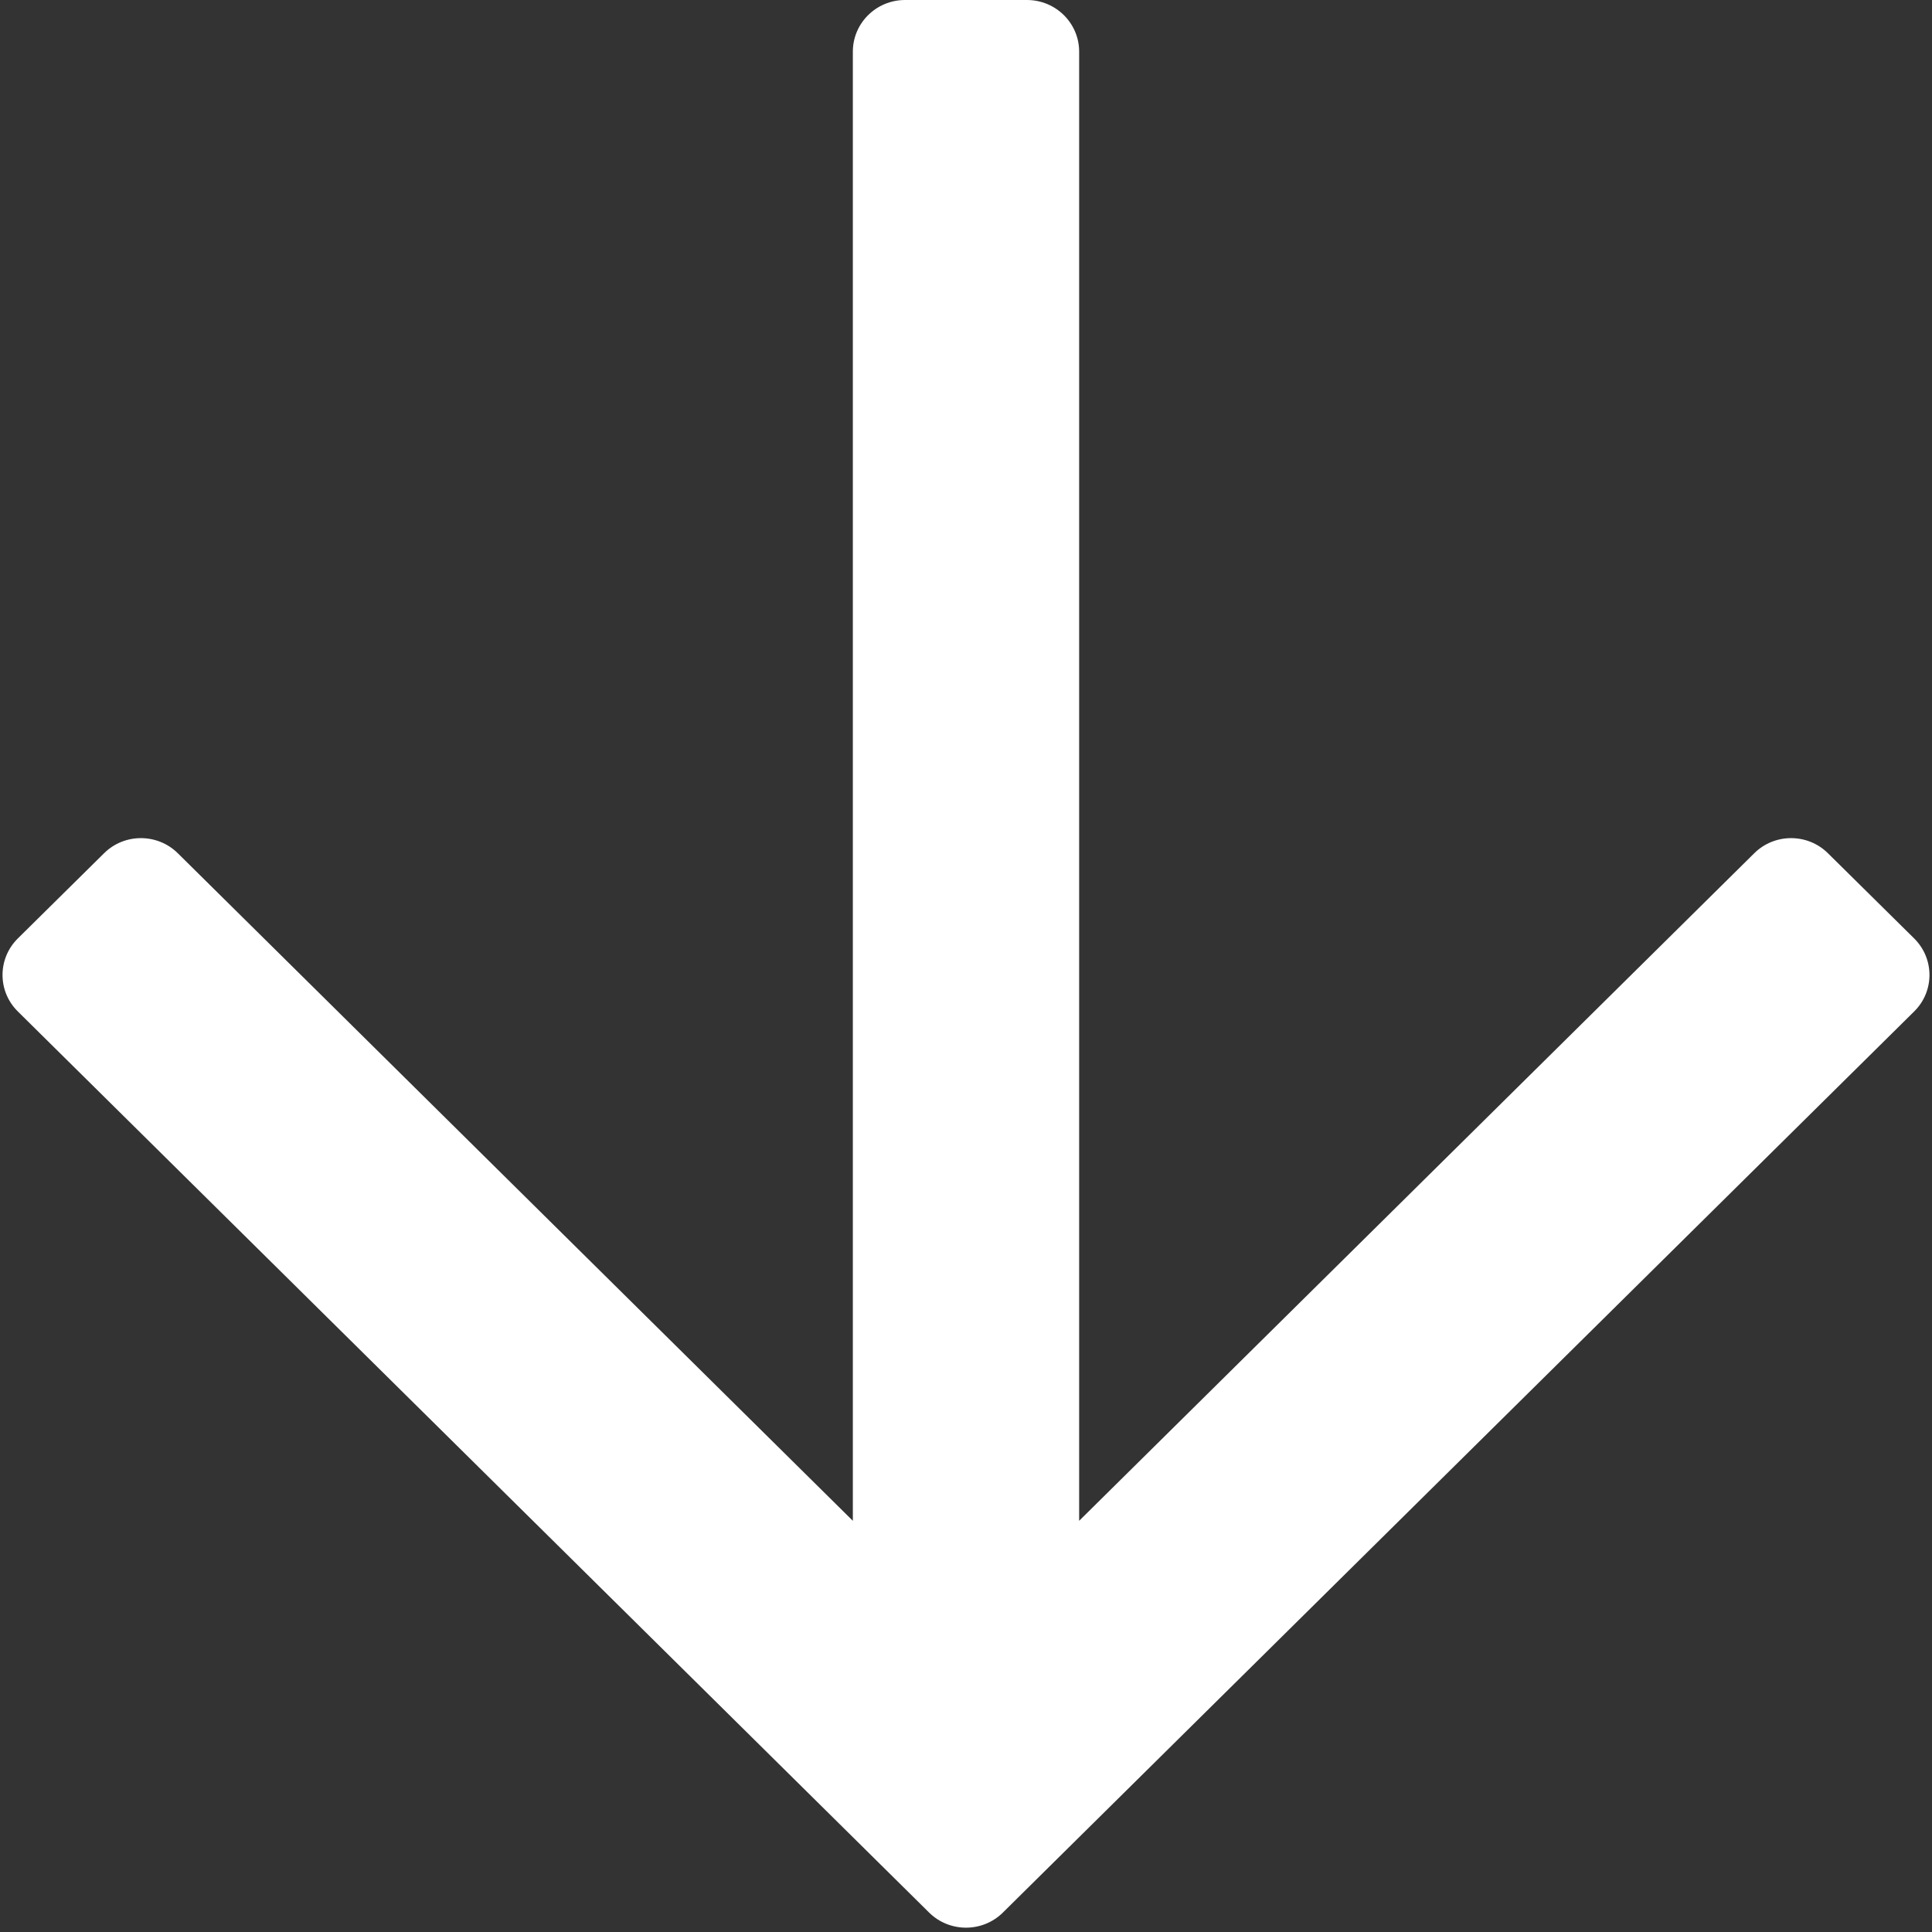 <?xml version="1.0" encoding="UTF-8"?> <svg xmlns="http://www.w3.org/2000/svg" xmlns:xlink="http://www.w3.org/1999/xlink" width="30px" height="30px" viewBox="0 0 30 30" version="1.1"><rect x="0" y="0" width="30" height="30" fill="#333333" stroke="none"/><!-- Generator: Sketch 58 (84663) - https://sketch.com --><title>arrow-down_white</title><desc>Created with Sketch.</desc><g id="Page-1" stroke="none" stroke-width="1" fill="none" fill-rule="evenodd"><g id="BCMone" transform="translate(-598, -162)" fill="#FFFFFF" fill-rule="nonzero"><g id="arrow-down_white" transform="translate(613, 177) scale(-1, -1) rotate(-90) translate(-613, -177) translate(598, 162)"><path d="M14.572,0.277 L13.25,1.615 C12.936,1.931 12.936,2.445 13.25,2.762 L23.615,13.243 L0.802,13.243 C0.359,13.243 0,13.606 0,14.054 L0,15.946 C0,16.394 0.359,16.757 0.802,16.757 L23.615,16.757 L13.25,27.239 C12.936,27.555 12.936,28.069 13.25,28.385 L14.572,29.723 C14.886,30.04 15.393,30.04 15.706,29.723 L29.698,15.573 C30.011,15.257 30.011,14.743 29.698,14.427 L15.706,0.277 C15.393,-0.04 14.886,-0.04 14.572,0.277 Z" id="Path" transform="translate(14.967, 15) scale(1, -1) translate(-14.967, -15) "></path></g></g></g></svg> 